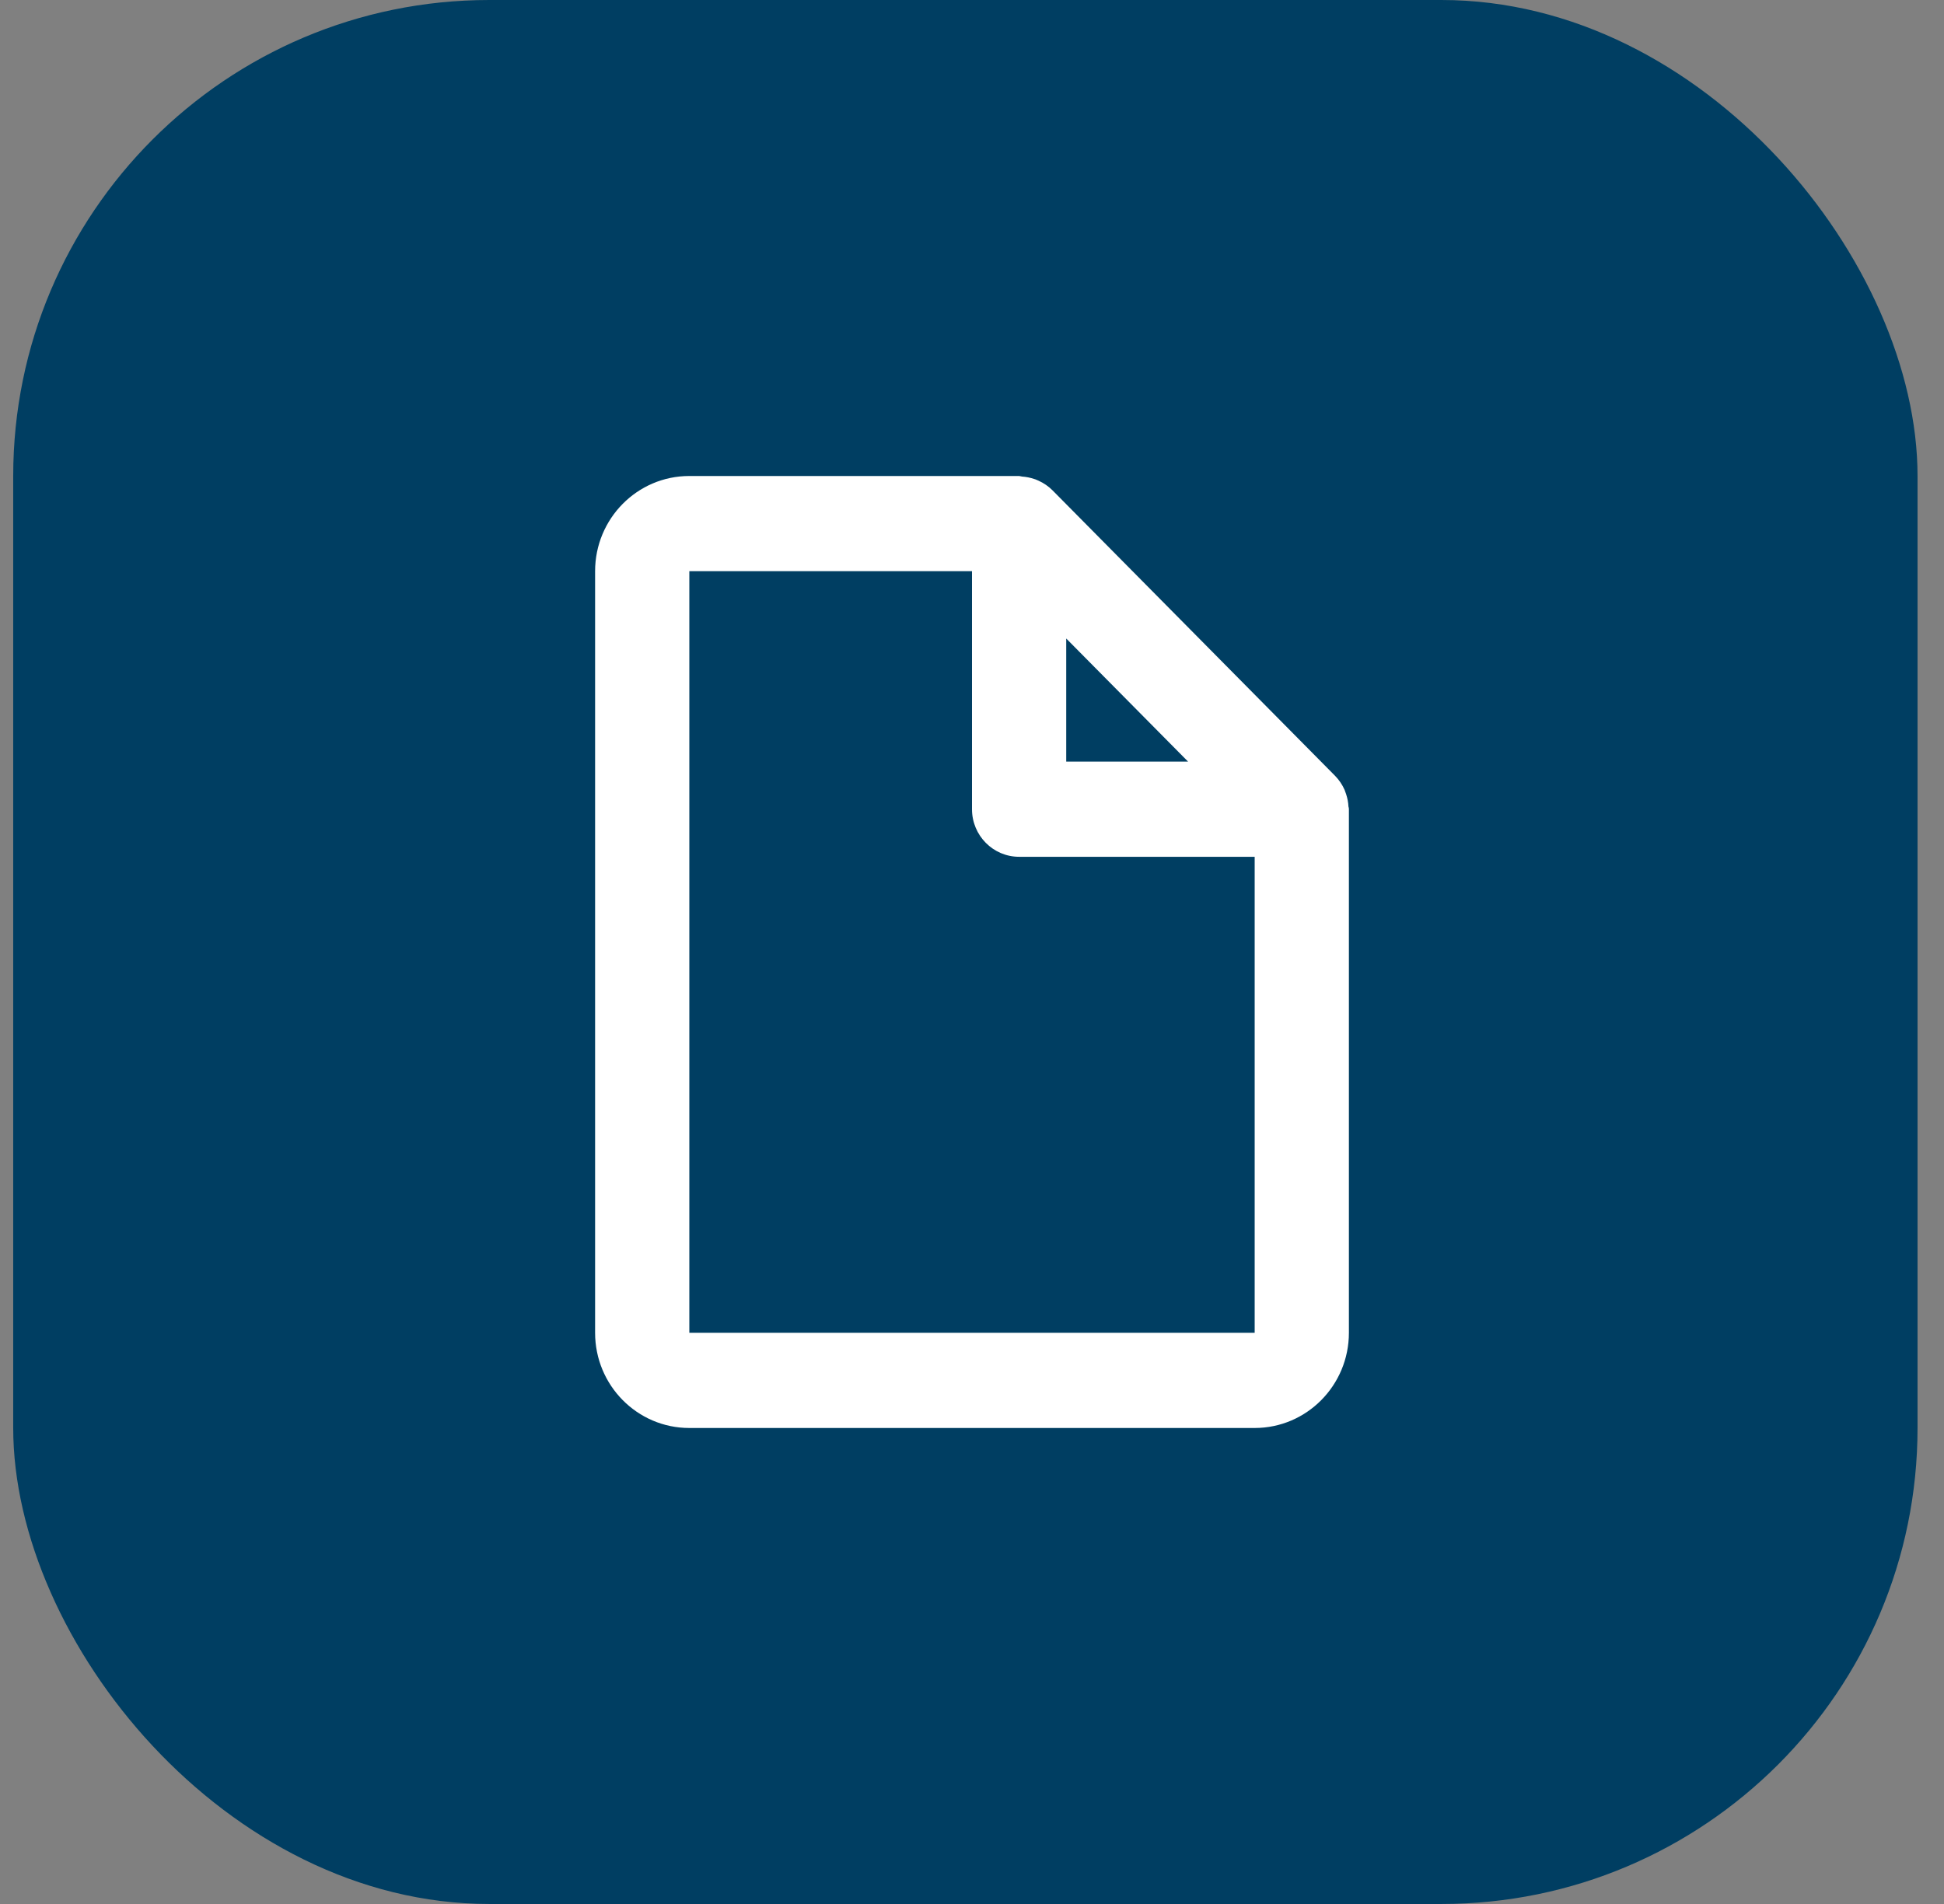 <svg width="49" height="48" viewBox="0 0 49 48" fill="none" xmlns="http://www.w3.org/2000/svg">
<rect x="0" y="0" width="49" height="48" fill="#808080" stroke="none"/>
<rect x="0.333" width="48" height="48" rx="12" fill="#003E62"/>
<path d="M31.625 36H17.375C16.063 36 15 34.925 15 33.6V14.4C15 13.075 16.063 12 17.375 12H25.687C25.7 12.001 25.713 12.003 25.725 12.007C25.737 12.011 25.749 12.013 25.761 12.014C25.866 12.021 25.969 12.042 26.069 12.076L26.102 12.086C26.129 12.096 26.155 12.107 26.18 12.12C26.309 12.178 26.427 12.259 26.528 12.36L33.653 19.56C33.752 19.662 33.833 19.781 33.891 19.912C33.902 19.938 33.911 19.966 33.92 19.993L33.931 20.024C33.964 20.125 33.984 20.229 33.989 20.334C33.991 20.345 33.994 20.356 33.997 20.366C33.999 20.378 34 20.389 34 20.4V33.6C34 34.925 32.936 36 31.625 36ZM17.375 14.4V33.6H31.625V21.6H25.687C25.032 21.6 24.5 21.063 24.5 20.4V14.4H17.375ZM26.875 16.097V19.2H29.946L26.875 16.097Z" fill="white"/>
</svg>

